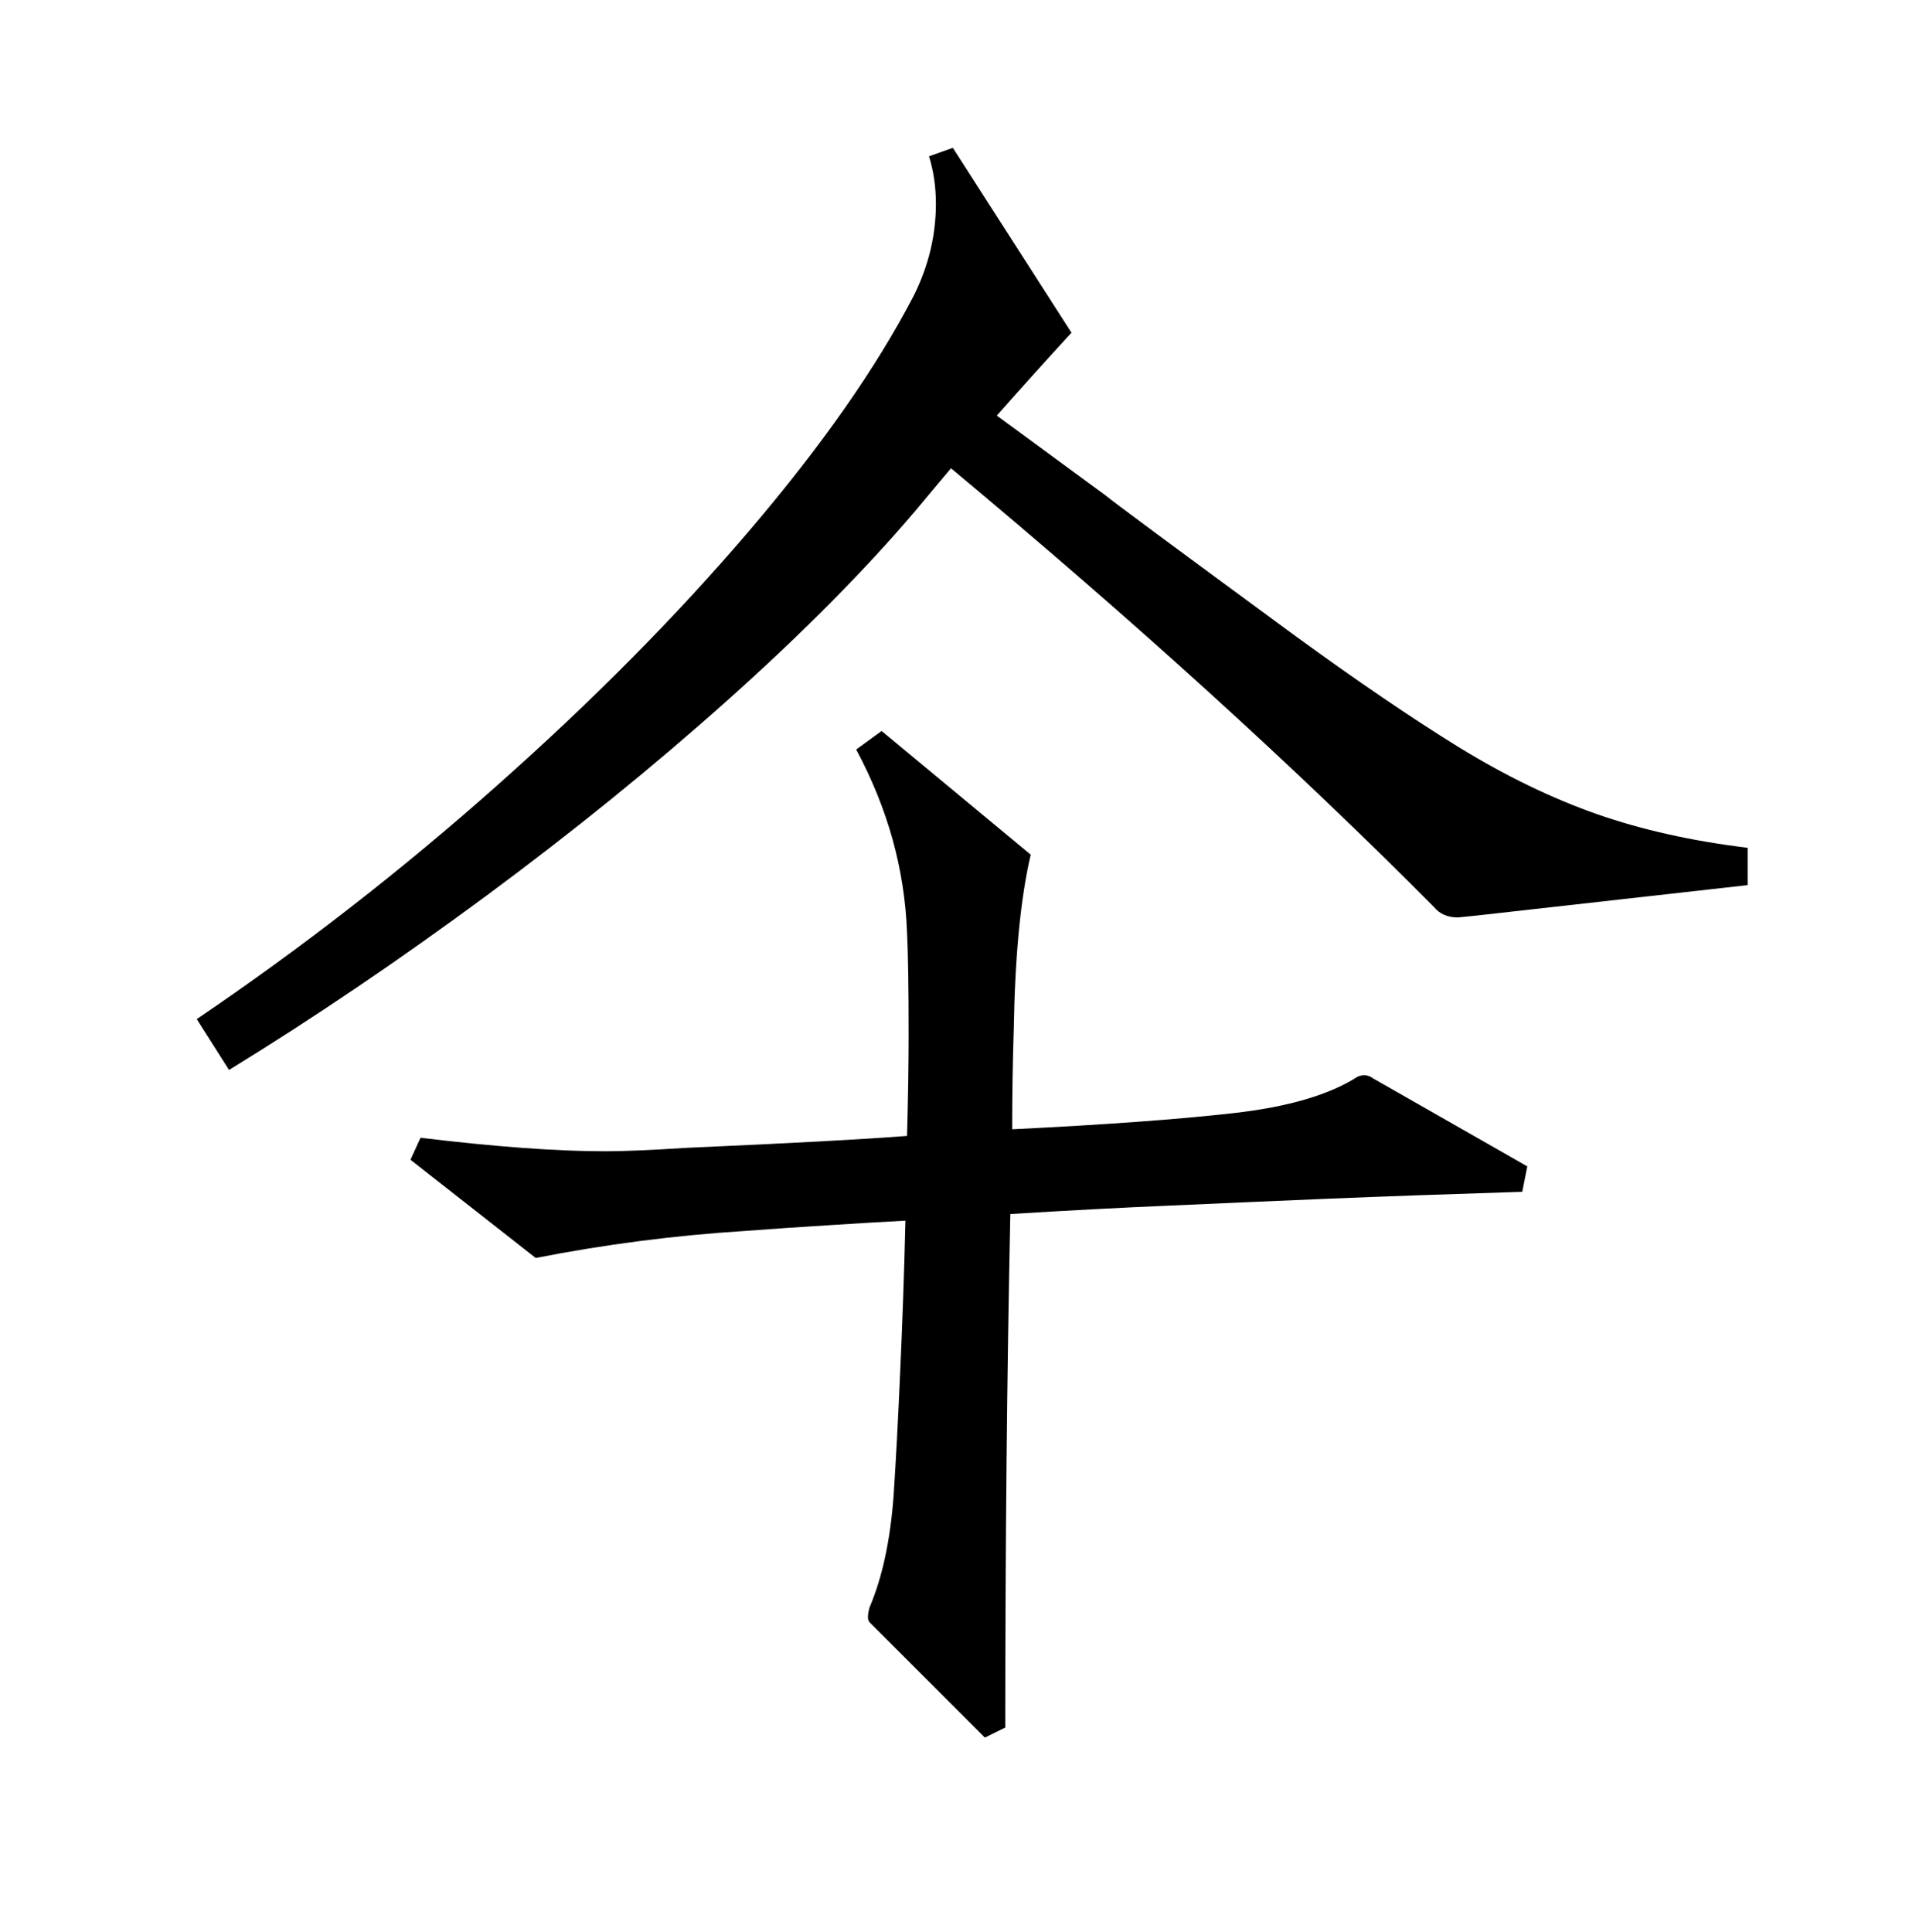 <?xml version="1.0" encoding="UTF-8"?><svg xmlns="http://www.w3.org/2000/svg" xmlns:xlink="http://www.w3.org/1999/xlink" width="113.04pt" height="114pt" viewBox="0 0 113.04 114" version="1.1"><defs><symbol overflow="visible" id="1"><path style="stroke:none;" d="M 97 -55.594 C 94 -52.062 90.297 -48.328 85.891 -44.391 C 81.492 -40.461 76.742 -36.613 71.641 -32.844 C 66.547 -29.082 61.5 -25.664 56.5 -22.594 L 54.594 -25.594 C 60.801 -29.801 66.719 -34.406 72.344 -39.406 C 77.977 -44.406 82.926 -49.406 87.188 -54.406 C 91.457 -59.406 94.695 -64.035 96.906 -68.297 C 97.77 -70.035 98.203 -71.836 98.203 -73.703 C 98.203 -74.703 98.066 -75.633 97.797 -76.5 L 99.203 -77 L 106.203 -66.094 C 104.672 -64.426 103.203 -62.797 101.797 -61.203 L 108.203 -56.5 C 108.598 -56.164 112.332 -53.398 119.406 -48.203 C 123.07 -45.535 126.285 -43.348 129.047 -41.641 C 131.816 -39.941 134.535 -38.625 137.203 -37.688 C 139.867 -36.758 142.832 -36.098 146.094 -35.703 L 146.094 -33.5 L 130.094 -31.703 L 129 -31.594 C 128.395 -31.594 127.926 -31.797 127.594 -32.203 C 119.395 -40.461 109.895 -49.094 99.094 -58.094 C 98.363 -57.227 97.664 -56.395 97 -55.594 Z M 86.906 -13.094 C 82.77 -12.832 78.664 -12.301 74.594 -11.5 L 67.203 -17.297 L 67.797 -18.594 C 72.203 -18.062 75.836 -17.797 78.703 -17.797 C 79.766 -17.797 81.363 -17.863 83.5 -18 C 89.633 -18.27 93.969 -18.504 96.5 -18.703 C 96.562 -20.898 96.594 -22.898 96.594 -24.703 C 96.594 -27.504 96.562 -29.504 96.5 -30.703 C 96.363 -34.43 95.363 -38.031 93.5 -41.5 L 95 -42.594 L 103.797 -35.297 C 103.203 -32.766 102.867 -29.332 102.797 -25 C 102.734 -23.062 102.703 -21.094 102.703 -19.094 C 108.172 -19.363 112.52 -19.68 115.75 -20.047 C 118.977 -20.41 121.426 -21.129 123.094 -22.203 C 123.426 -22.336 123.727 -22.301 124 -22.094 L 133.094 -16.906 L 132.797 -15.406 C 128.461 -15.27 124.66 -15.133 121.391 -15 C 118.129 -14.863 115.016 -14.727 112.047 -14.594 C 109.078 -14.469 105.926 -14.301 102.594 -14.094 C 102.395 -4.633 102.297 5.461 102.297 16.203 L 101.094 16.797 L 94.297 10 C 94.16 9.863 94.16 9.562 94.297 9.094 C 95.035 7.363 95.504 5.195 95.703 2.594 C 95.836 0.594 95.969 -1.852 96.094 -4.75 C 96.227 -7.645 96.332 -10.629 96.406 -13.703 C 95 -13.629 93.508 -13.539 91.938 -13.438 C 90.375 -13.344 88.695 -13.227 86.906 -13.094 Z M 86.906 -13.094"/></symbol></defs><g style="fill:rgb(0%,0%,0%);fill-opacity:1;"><use xlink:href="#1" x="-42.987" y="85.723"/></g></svg>